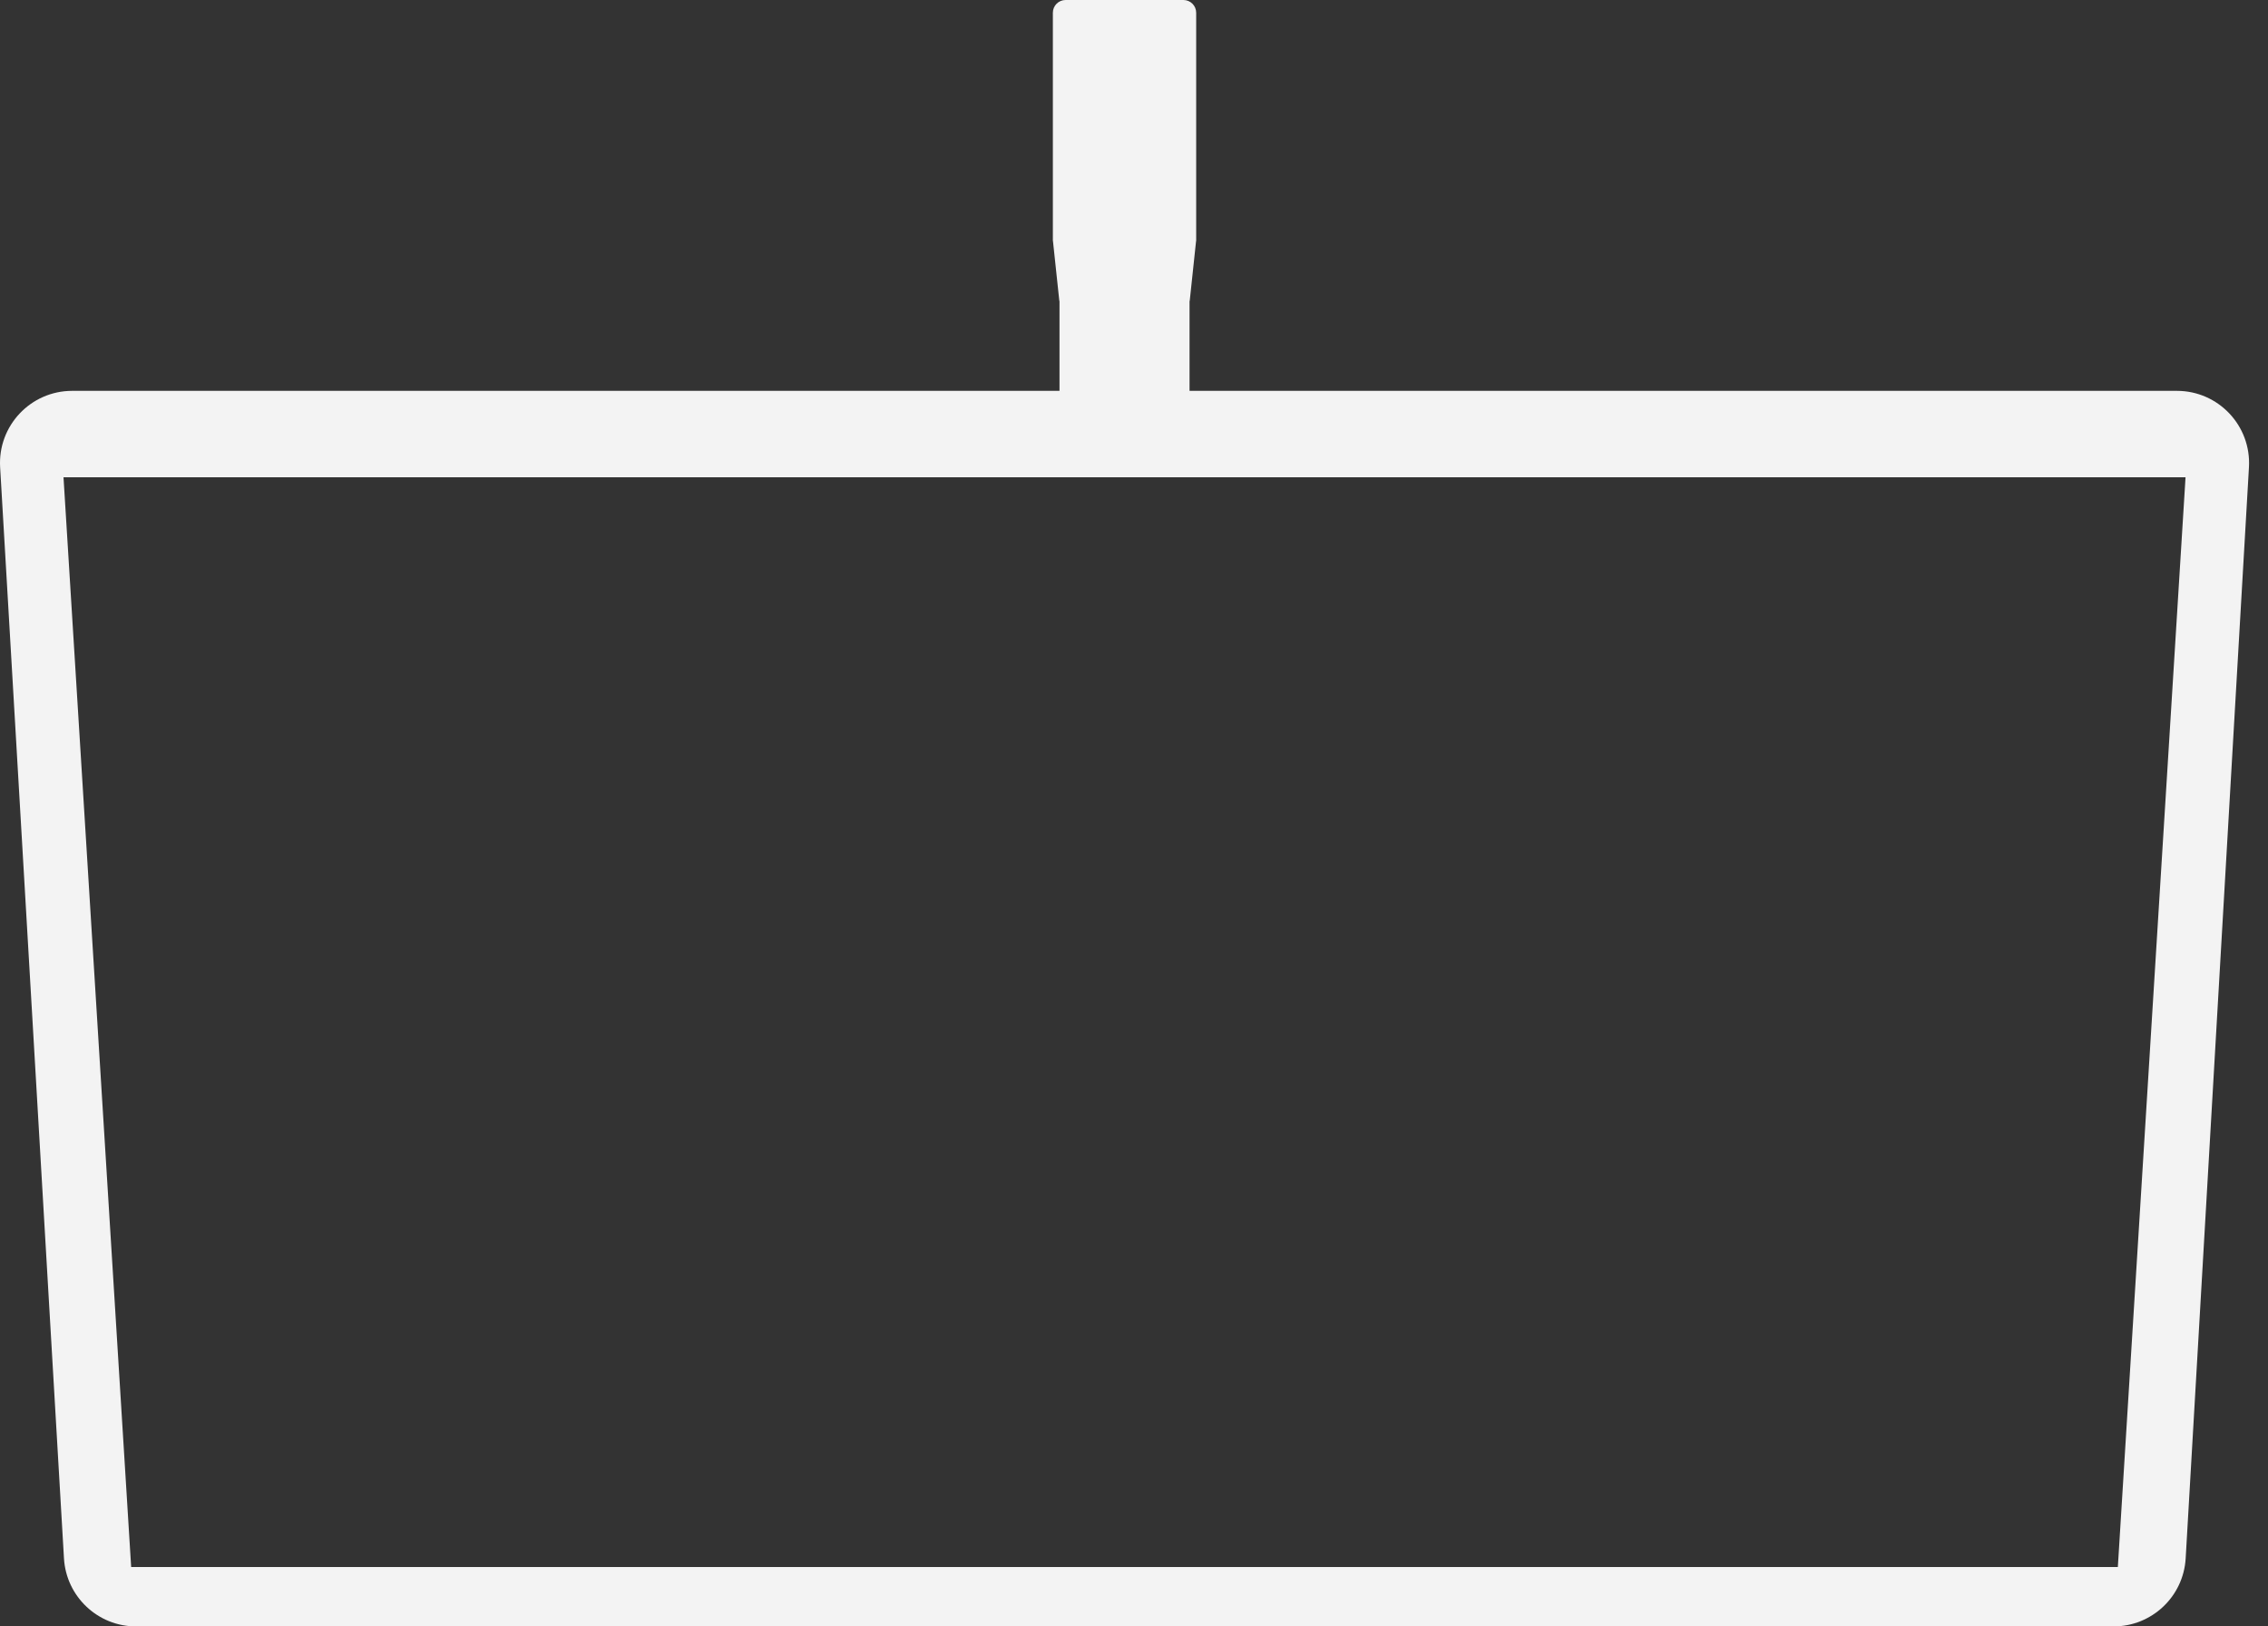 <svg xmlns="http://www.w3.org/2000/svg" width="53" height="38" viewBox="0 0 53 38" fill="none"><rect x="0" y="0" width="53" height="38" fill="#333333" stroke="none"/><g clip-path="url(#clip0_242_9)"><path fill-rule="evenodd" clip-rule="evenodd" d="M24.902 0C24.737 0 24.604 0.133 24.604 0.298V5.612V5.628H24.606L24.755 7.031H24.759V9.132H1.687C0.717 9.132 -0.054 9.948 0.003 10.917L1.495 36.412C1.548 37.303 2.286 38 3.179 38H49.392C50.285 38 51.024 37.303 51.076 36.411L52.555 10.916C52.611 9.948 51.841 9.132 50.871 9.132H27.798V7.031H27.802L27.951 5.628H27.953V5.612V0.298C27.953 0.133 27.82 0 27.655 0H24.902ZM1.484 11.151H51.073L49.491 36.612H3.065L1.484 11.151Z" fill="#F3F3F3"></path></g><defs><clipPath id="clip0_242_9"><rect width="53" height="38" fill="white"></rect></clipPath></defs></svg>